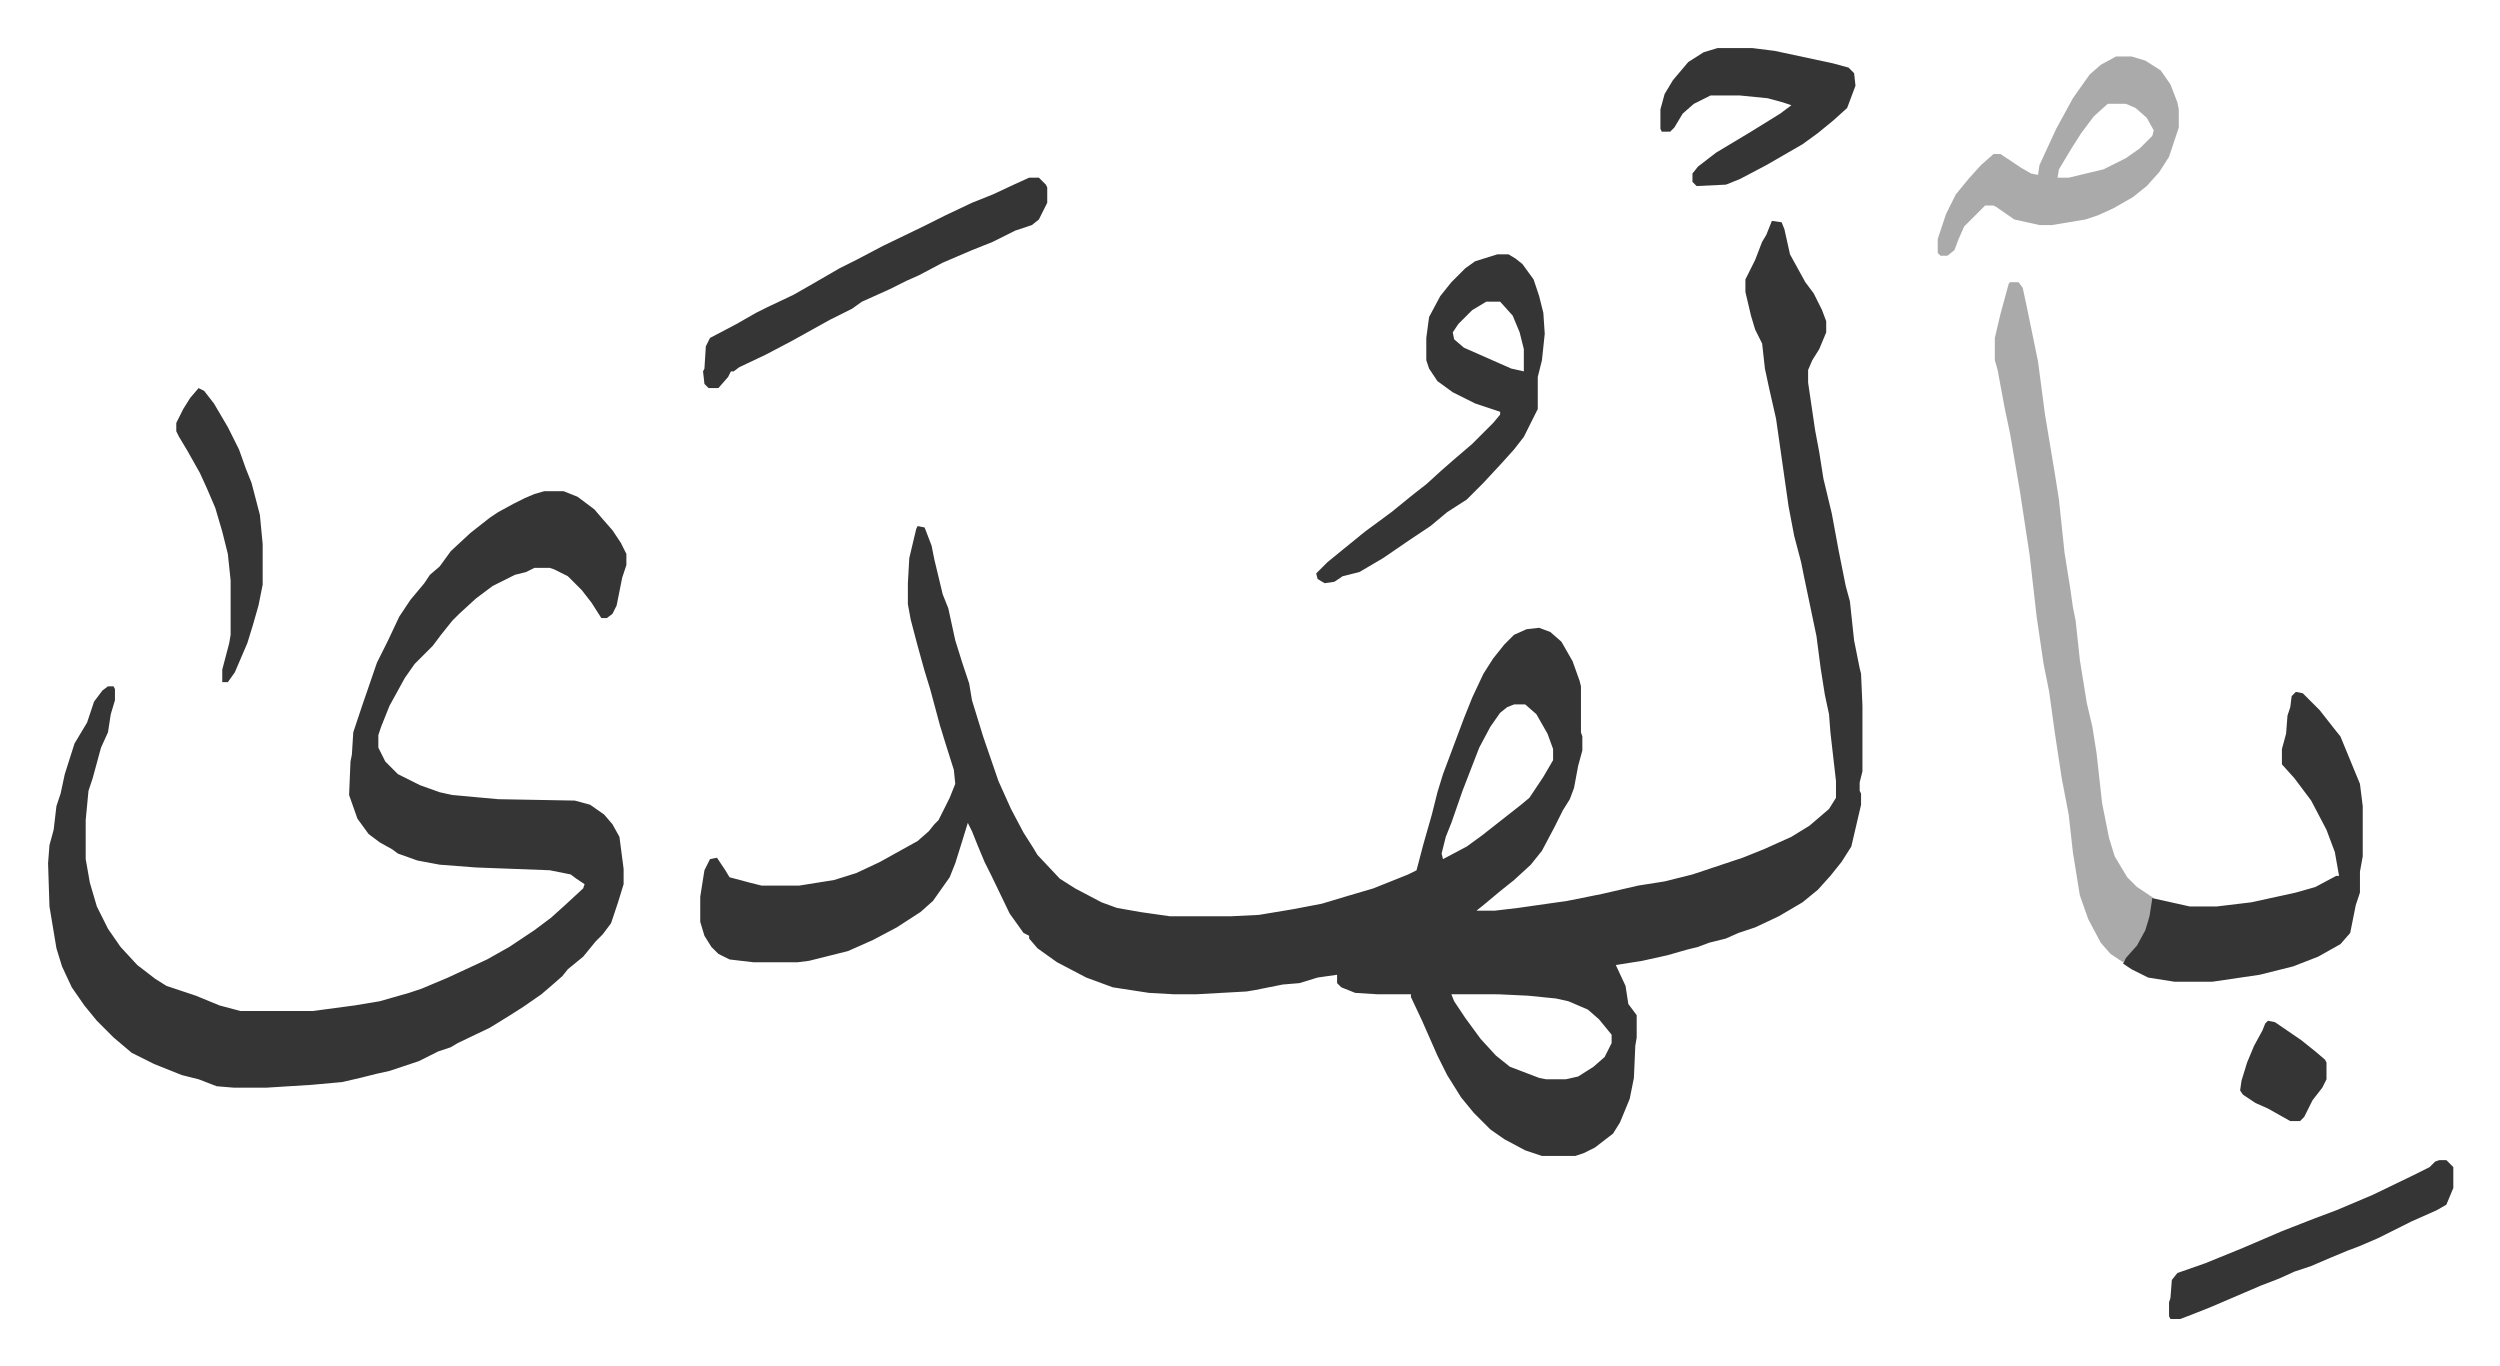 <svg xmlns="http://www.w3.org/2000/svg" viewBox="-34.5 278.5 1794 980">
    <path fill="#353535" id="rule_normal" d="m1237 437 7 1 2 5 4 18 11 20 6 8 6 12 3 8v8l-5 12-5 8-3 7v9l5 34 3 16 3 19 6 25 5 27 5 25 3 11 3 28 4 20 1 4 1 23v47l-2 8v6l1 2v8l-7 30-7 11-8 10-9 10-11 9-17 10-17 8-12 4-9 4-12 3-8 3-8 2-14 4-18 4-19 3 7 15 2 13 6 8v16l-1 6-1 23-3 15-7 17-5 8-13 10-8 4-6 2h-24l-12-4-15-8-10-7-12-12-9-11-10-16-7-14-11-25-8-17v-2h-24l-16-1-10-4-3-3v-6l-14 2-13 4-12 1-20 4-6 1-36 2h-16l-18-1-26-4-19-7-21-11-14-10-6-7v-2l-4-2-10-14-13-27-5-10-5-12-4-10-3-6-4 13-5 16-4 10-12 17-9 8-17 11-17 9-18 8-28 7-8 1h-32l-17-2-8-4-5-5-5-8-3-10v-18l3-19 4-8 5-1 6 9 3 5 15 4 8 2h27l25-4 16-5 17-8 18-10 9-5 8-7 4-5 3-3 8-16 4-10-1-10-6-19-4-13-7-26-4-13-5-18-5-19-2-11v-15l1-18 5-21 1-2 5 1 5 13 2 10 6 25 4 10 5 23 5 16 5 15 2 12 4 13 4 13 11 32 9 20 9 17 7 11 3 5 16 17 11 7 19 10 11 4 17 3 21 3h44l20-1 24-4 21-4 20-6 17-5 25-10 6-3 5-19 6-21 4-16 4-13 3-8 6-16 6-16 6-15 8-17 7-11 8-10 7-7 9-4 9-1 8 3 8 7 8 14 5 14 1 4v33l1 3v10l-3 11-3 16-3 8-5 8-6 12-9 17-8 10-12 11-10 8-12 10-5 4h13l17-2 35-5 25-5 26-6 19-3 20-5 36-12 15-6 20-9 13-8 14-12 5-8v-12l-4-35-1-13-3-14-3-19-3-23-9-43-2-10-5-19-4-21-9-63-5-22-3-14-2-18-5-10-3-10-4-17v-9l7-14 5-13 3-5zm-185 347-5 2-5 4-7 10-8 15-12 31-8 23-4 10-3 12 1 4 17-9 11-8 14-11 14-11 6-5 10-15 7-12v-8l-4-11-8-14-8-7zm-45 208 2 5 8 12 11 15 11 12 10 8 21 8 5 1h14l9-2 11-7 8-7 5-10v-6l-9-11-8-7-14-6-9-2-20-2-21-1zM356 631h14l10 4 12 9 6 7 7 8 6 9 4 8v8l-3 9-4 20-3 6-4 3h-4l-7-11-7-9-10-10-10-5-3-1h-11l-6 3-8 2-16 8-12 9-12 11-5 5-8 10-6 8-13 13-7 10-11 20-6 15-2 6v9l5 10 9 9 16 8 14 5 9 2 33 3 55 1 11 3 10 7 6 7 5 9 3 23v11l-4 13-5 15-6 8-5 5-9 11-11 9-4 5-8 7-7 6-13 9-11 7-13 8-23 11-5 3-9 3-14 7-21 7-9 2-12 3-13 3-22 2-32 2h-24l-12-1-13-5-12-3-20-8-16-8-13-11-12-12-9-11-9-13-7-15-4-13-5-30-1-31 1-13 3-11 2-17 3-9 3-14 7-22 9-15 5-15 6-8 4-3h4l1 2v8l-3 10-2 13-5 11-6 22-3 9-2 21v28l3 17 5 17 8 16 9 13 12 13 13 10 8 5 21 7 17 7 15 4h52l30-4 18-3 21-6 9-3 19-8 28-13 16-9 18-12 12-9 10-9 13-12 1-3-6-4-4-3-15-3-53-2-26-2-16-3-14-5-4-3-9-5-8-6-8-11-6-17 1-24 1-5 1-16 6-18 11-32 8-16 8-17 8-12 10-12 4-6 7-6 8-11 14-13 14-11 6-4 11-6 8-4 7-3z"/>
    <path fill="#aaa" id="rule_hamzat_wasl" d="M1408 481h6l3 4 3 14 8 39 5 38 7 42 3 19 2 19 2 19 4 25 2 14 2 10 3 28 5 31 4 17 3 19 4 36 5 25 4 13 9 15 7 7 9 6 3 2-3 17-5 12-7 10-7 7-9-6-7-8-9-17-6-17-5-31-3-27-5-26-5-33-4-29-4-20-5-34-5-44-7-46-7-41-4-19-5-27-2-7v-16l4-17 6-22z"/>
    <path fill="#353535" id="rule_normal" d="m1613 775 5 1 12 12 11 14 4 5 14 34 2 16v36l-2 11v15l-3 9-4 20-7 8-16 9-18 7-24 6-34 5h-27l-19-3-12-6-6-4 2-4 8-9 6-11 3-10 2-13 18 4 9 2h19l25-3 32-7 14-4 15-8h2l-3-17-6-16-11-21-12-16-9-10v-11l3-11 1-13 2-6 1-8zm-573-314h8l5 3 5 4 8 11 4 12 3 12 1 15-2 19-3 12v23l-10 20-7 9-9 10-13 14-5 5-7 7-14 9-12 10-15 10-19 13-17 10-12 3-6 4-7 1-5-3-1-4 8-8 11-9 16-13 19-14 16-13 9-7 11-10 8-7 14-12 15-15 5-6v-2l-18-6-16-8-11-8-6-9-2-6v-16l2-15 8-15 8-10 10-10 7-5zm-8 34-10 6-10 10-4 6 1 5 7 6 34 15 9 2v-16l-3-12-5-12-9-10z"/>
    <path fill="#aaa" id="rule_hamzat_wasl" d="M1484 319h11l10 3 11 7 7 10 5 13 1 5v13l-7 21-7 11-9 10-10 8-14 8-11 5-9 3-24 4h-9l-18-4-13-9-2-1h-6l-15 15-4 9-3 8-5 4h-5l-2-2v-10l6-18 7-14 9-11 9-10 8-7 1-1h5l15 10 7 4 5 1 1-7 12-26 12-22 12-17 8-7zm-6 34-10 9-9 12-7 11-9 15-1 6h8l25-6 16-8 10-7 9-9 1-4-5-9-8-7-7-3z"/>
    <path fill="#353535" id="rule_normal" d="M704 406h7l5 5 1 2v11l-6 12-5 4-12 4-16 8-15 6-21 9-17 9-9 4-12 6-20 9-7 5-16 8-27 15-19 10-19 9-4 3h-2l-2 4-7 8h-7l-3-3-1-9 1-2 1-16 3-6 19-10 14-8 8-4 19-9 14-8 19-11 12-6 19-10 29-14 16-8 19-9 15-6 15-7zm494-93h25l16 2 42 9 11 3 4 4 1 9-6 16-10 9-11 9-11 8-26 15-19 10-10 4-21 1-3-3v-6l4-5 13-10 25-15 21-13 8-6-6-2-11-3-20-2h-21l-12 6-8 7-6 10-3 3h-6l-1-2v-14l3-11 6-10 11-13 11-7zm518 798h5l5 5v15l-5 12-7 4-18 8-24 12-14 6-8 3-12 5-14 6-12 4-11 5-13 5-35 15-15 6-8 3h-7l-1-2v-10l1-3 1-13 4-5 20-7 27-11 28-12 23-9 16-6 26-11 29-14 12-6 4-4zM108 557l4 2 7 9 10 17 8 16 5 14 4 10 6 23 2 21v29l-3 15-4 14-4 13-9 21-5 7h-4v-9l5-19 1-6v-39l-2-19-4-16-5-17-6-14-5-11-9-16-6-10-2-4v-6l5-10 5-8zm1485 454 5 1 19 13 10 8 7 6 1 2v12l-3 6-7 9-6 12-3 3h-7l-16-9-9-4-9-6-2-3 1-7 4-13 5-12 6-11 2-5z"/>
</svg>
